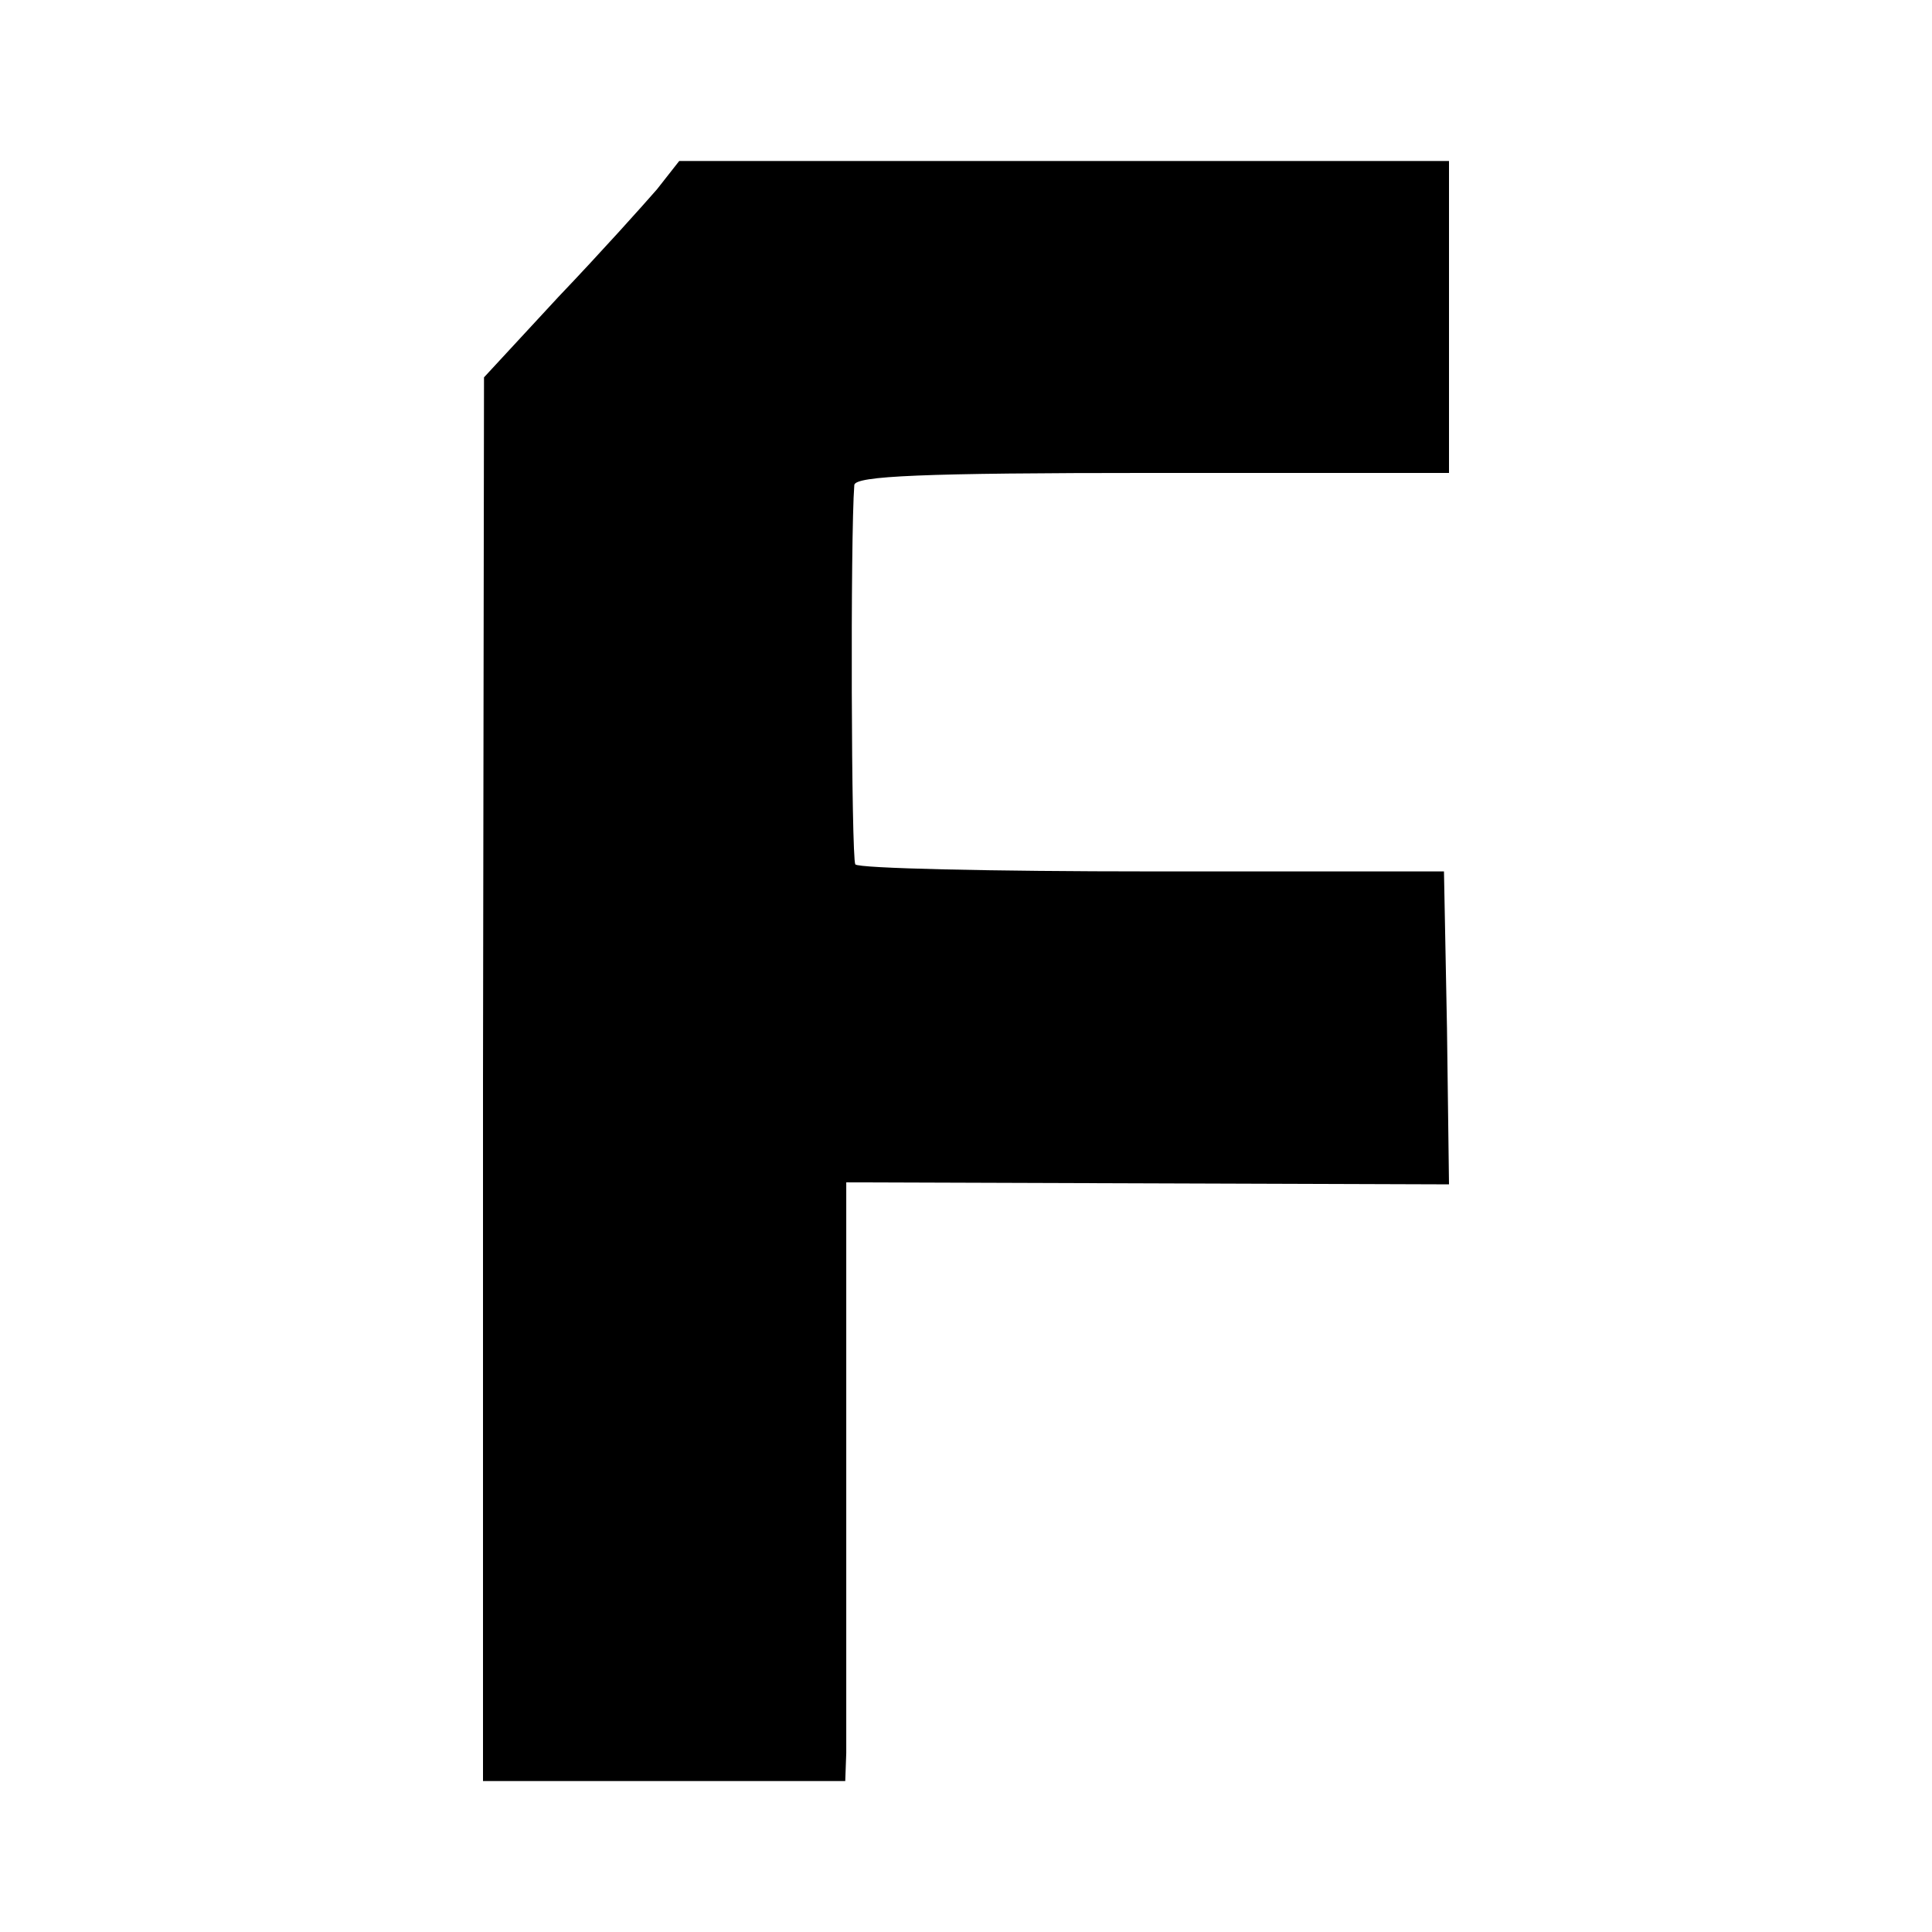 <?xml version="1.0" standalone="no"?>
<!DOCTYPE svg PUBLIC "-//W3C//DTD SVG 20010904//EN"
 "http://www.w3.org/TR/2001/REC-SVG-20010904/DTD/svg10.dtd">
<svg version="1.0" xmlns="http://www.w3.org/2000/svg"
 width="192pt" height="192pt" viewBox="0 0 192 192"
 preserveAspectRatio="xMidYMid meet">
<g transform="translate(0,192) scale(0.1,-0.1)"
fill="#000000" stroke="none">
<path d="M653 1732 c-13 -15 -56 -63 -98 -107 l-74 -80 -1 -697 0 -698 180 0
180 0 1 28 c0 15 0 149 0 297 l0 270 300 -1 299 -1 -2 155 -3 156 -290 0
c-159 0 -292 3 -295 7 -4 6 -5 326 -1 377 1 9 67 12 296 12 l295 0 0 155 0
155 -382 0 -383 0 -22 -28z"/>
</g>
</svg>
